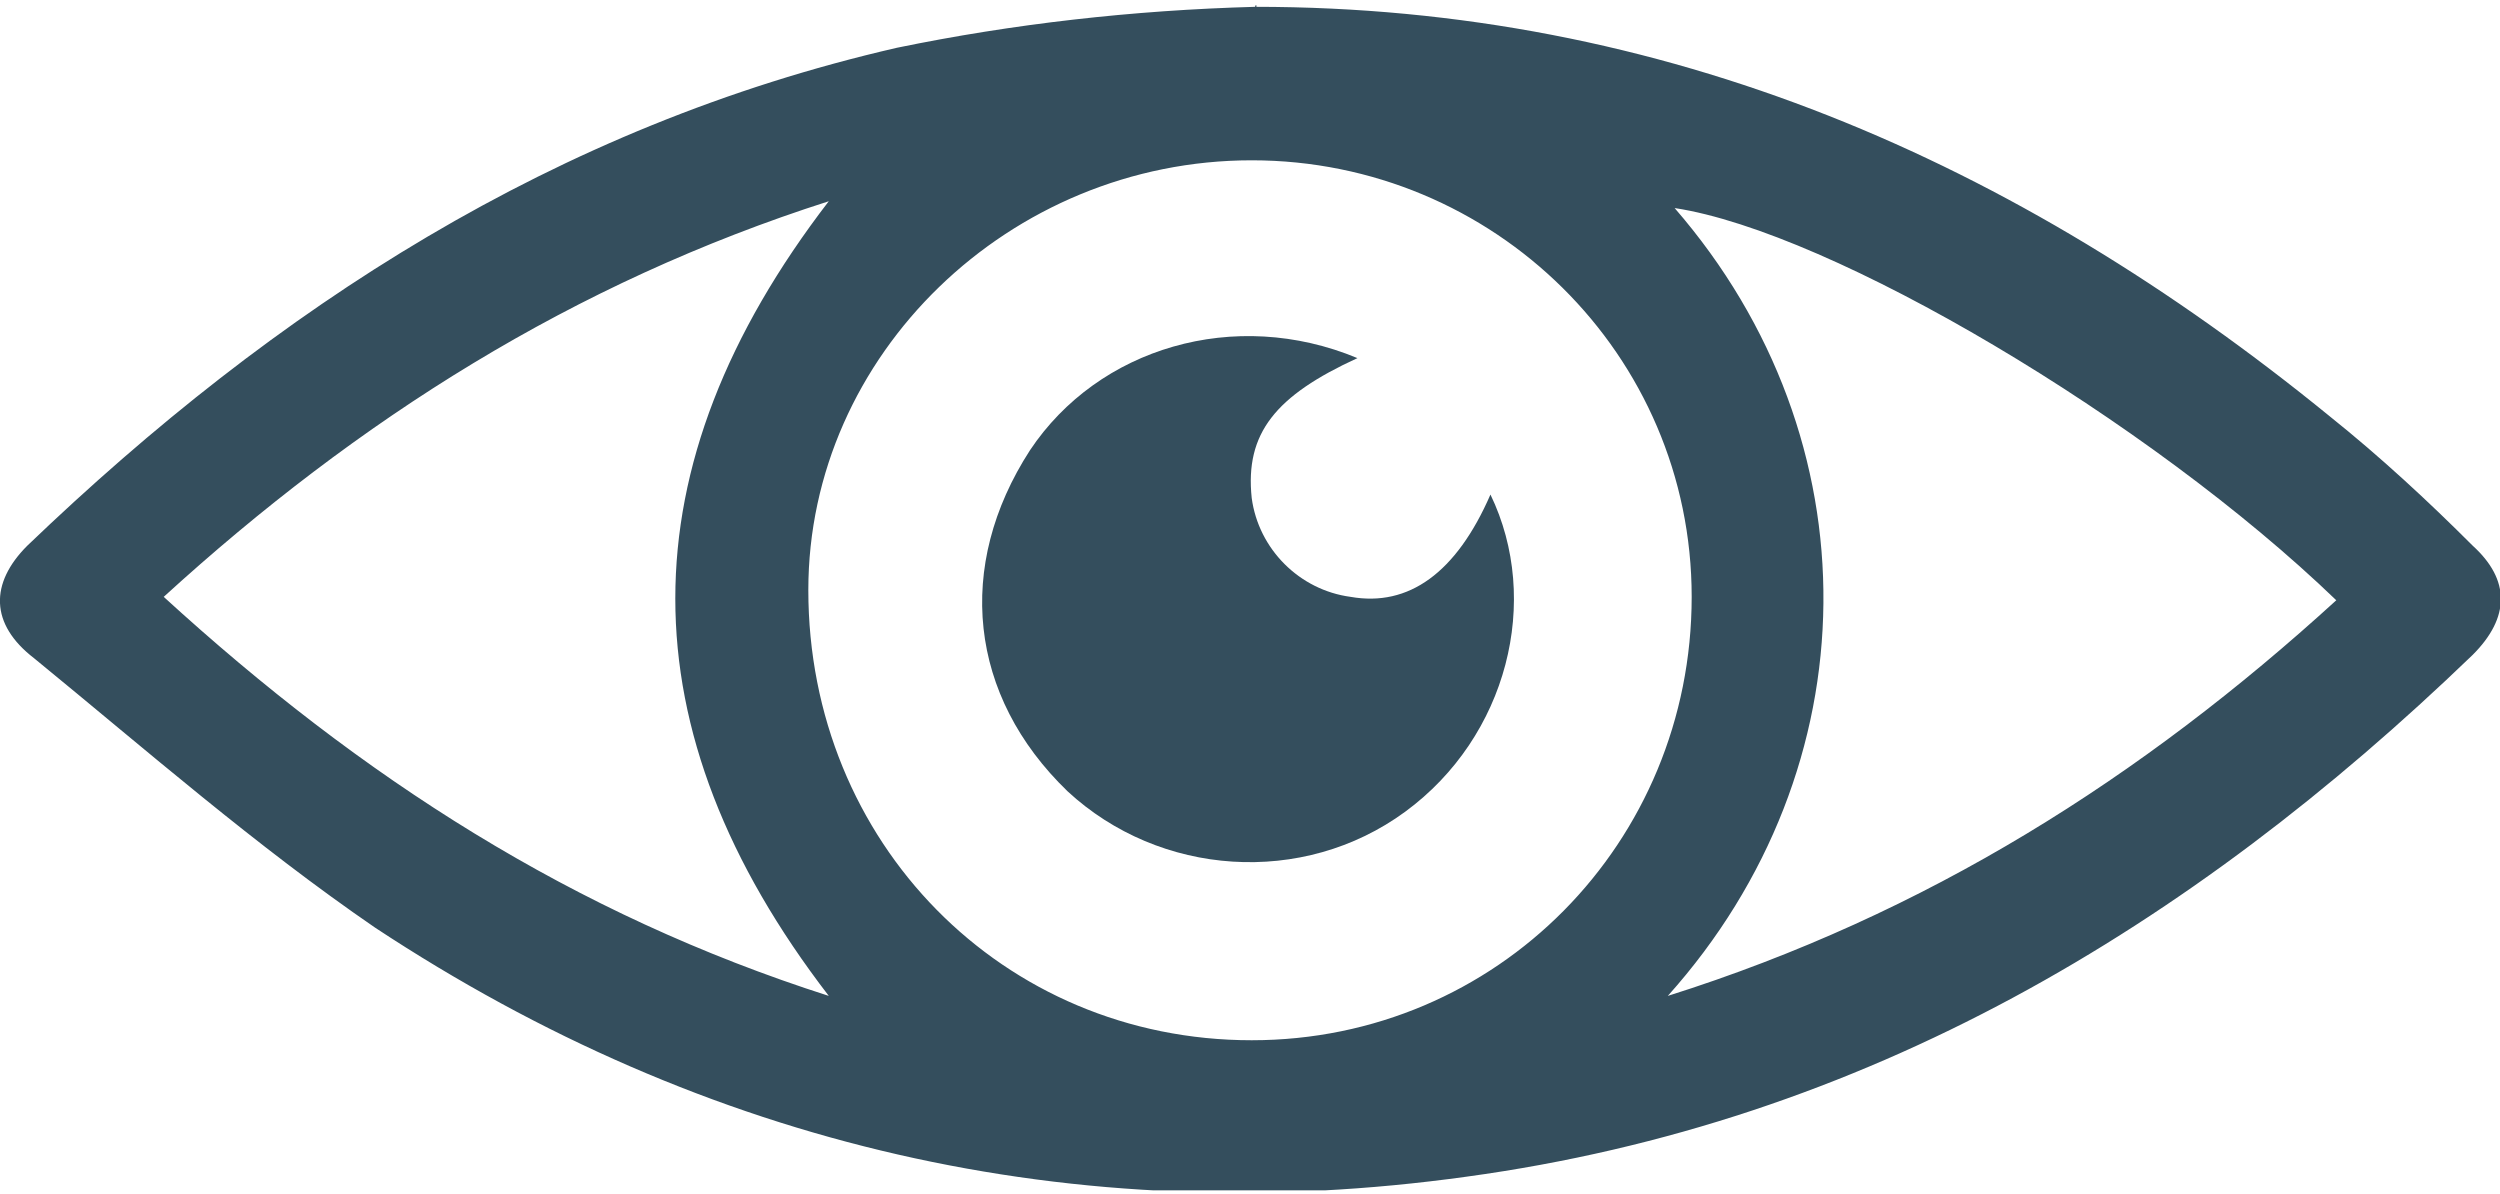 <?xml version="1.0" encoding="utf-8"?>
<!-- Generator: Adobe Illustrator 18.0.0, SVG Export Plug-In . SVG Version: 6.00 Build 0)  -->
<!DOCTYPE svg PUBLIC "-//W3C//DTD SVG 1.1//EN" "http://www.w3.org/Graphics/SVG/1.1/DTD/svg11.dtd">
<svg version="1.1" id="Ebene_1" xmlns="http://www.w3.org/2000/svg" xmlns:xlink="http://www.w3.org/1999/xlink" x="0px" y="0px"
	 viewBox="0 0 73.3 35" enable-background="new 0 0 73.3 35" xml:space="preserve">
<g>
	<defs>
		<rect id="SVGID_1_" x="0" y="-0.1" width="73.3" height="35"/>
	</defs>
	<clipPath id="SVGID_2_">
		<use xlink:href="#SVGID_1_"  overflow="visible"/>
	</clipPath>
	<path clip-path="url(#SVGID_2_)" fill="#344E5D" d="M24.3,29.2c-6-7.8-6-15.5,0-23.3c-7.5,2.4-13.8,6.4-19.5,11.6
		C10.6,22.8,16.8,26.8,24.3,29.2 M68.5,17.6C63,12.3,53.7,6.8,49.1,6.1c5.9,6.8,5.8,16.4-0.2,23.1C56.5,26.8,62.8,22.8,68.5,17.6
		 M36.7,30.5c7.2,0,12.9-5.8,12.9-13c0-7.1-5.8-12.8-12.9-12.8c-7.1,0-13,5.7-13,12.6C23.7,24.7,29.4,30.5,36.7,30.5 M36.8,0.2
		c12,0,22.3,4.5,31.5,12c1.5,1.2,2.9,2.5,4.2,3.8c1.1,1,1.1,2.1,0,3.2c-8.3,8-17.8,13.7-29.5,15.3c-11.5,1.6-22.3-0.9-32-7.3
		C7.5,24.8,4.3,22,1,19.3c-1.3-1-1.3-2.2-0.2-3.3C8.1,9,16.3,3.7,26.3,1.4C29.7,0.7,33.2,0.3,36.8,0.2C36.9,0.2,36.8,0.1,36.8,0.2"
		/>
	<path clip-path="url(#SVGID_2_)" fill="#344E5D" d="M39.8,10.5c-2.4,1.1-3.3,2.2-3.1,4.1c0.2,1.5,1.4,2.7,2.9,2.9
		c1.7,0.3,3.1-0.7,4.1-3c1.5,3.1,0.5,7.1-2.5,9.3c-3,2.2-7.2,1.9-9.9-0.6c-2.9-2.8-3.3-6.6-1.1-10C32.2,10.2,36.2,9,39.8,10.5"/>
</g>
</svg>
